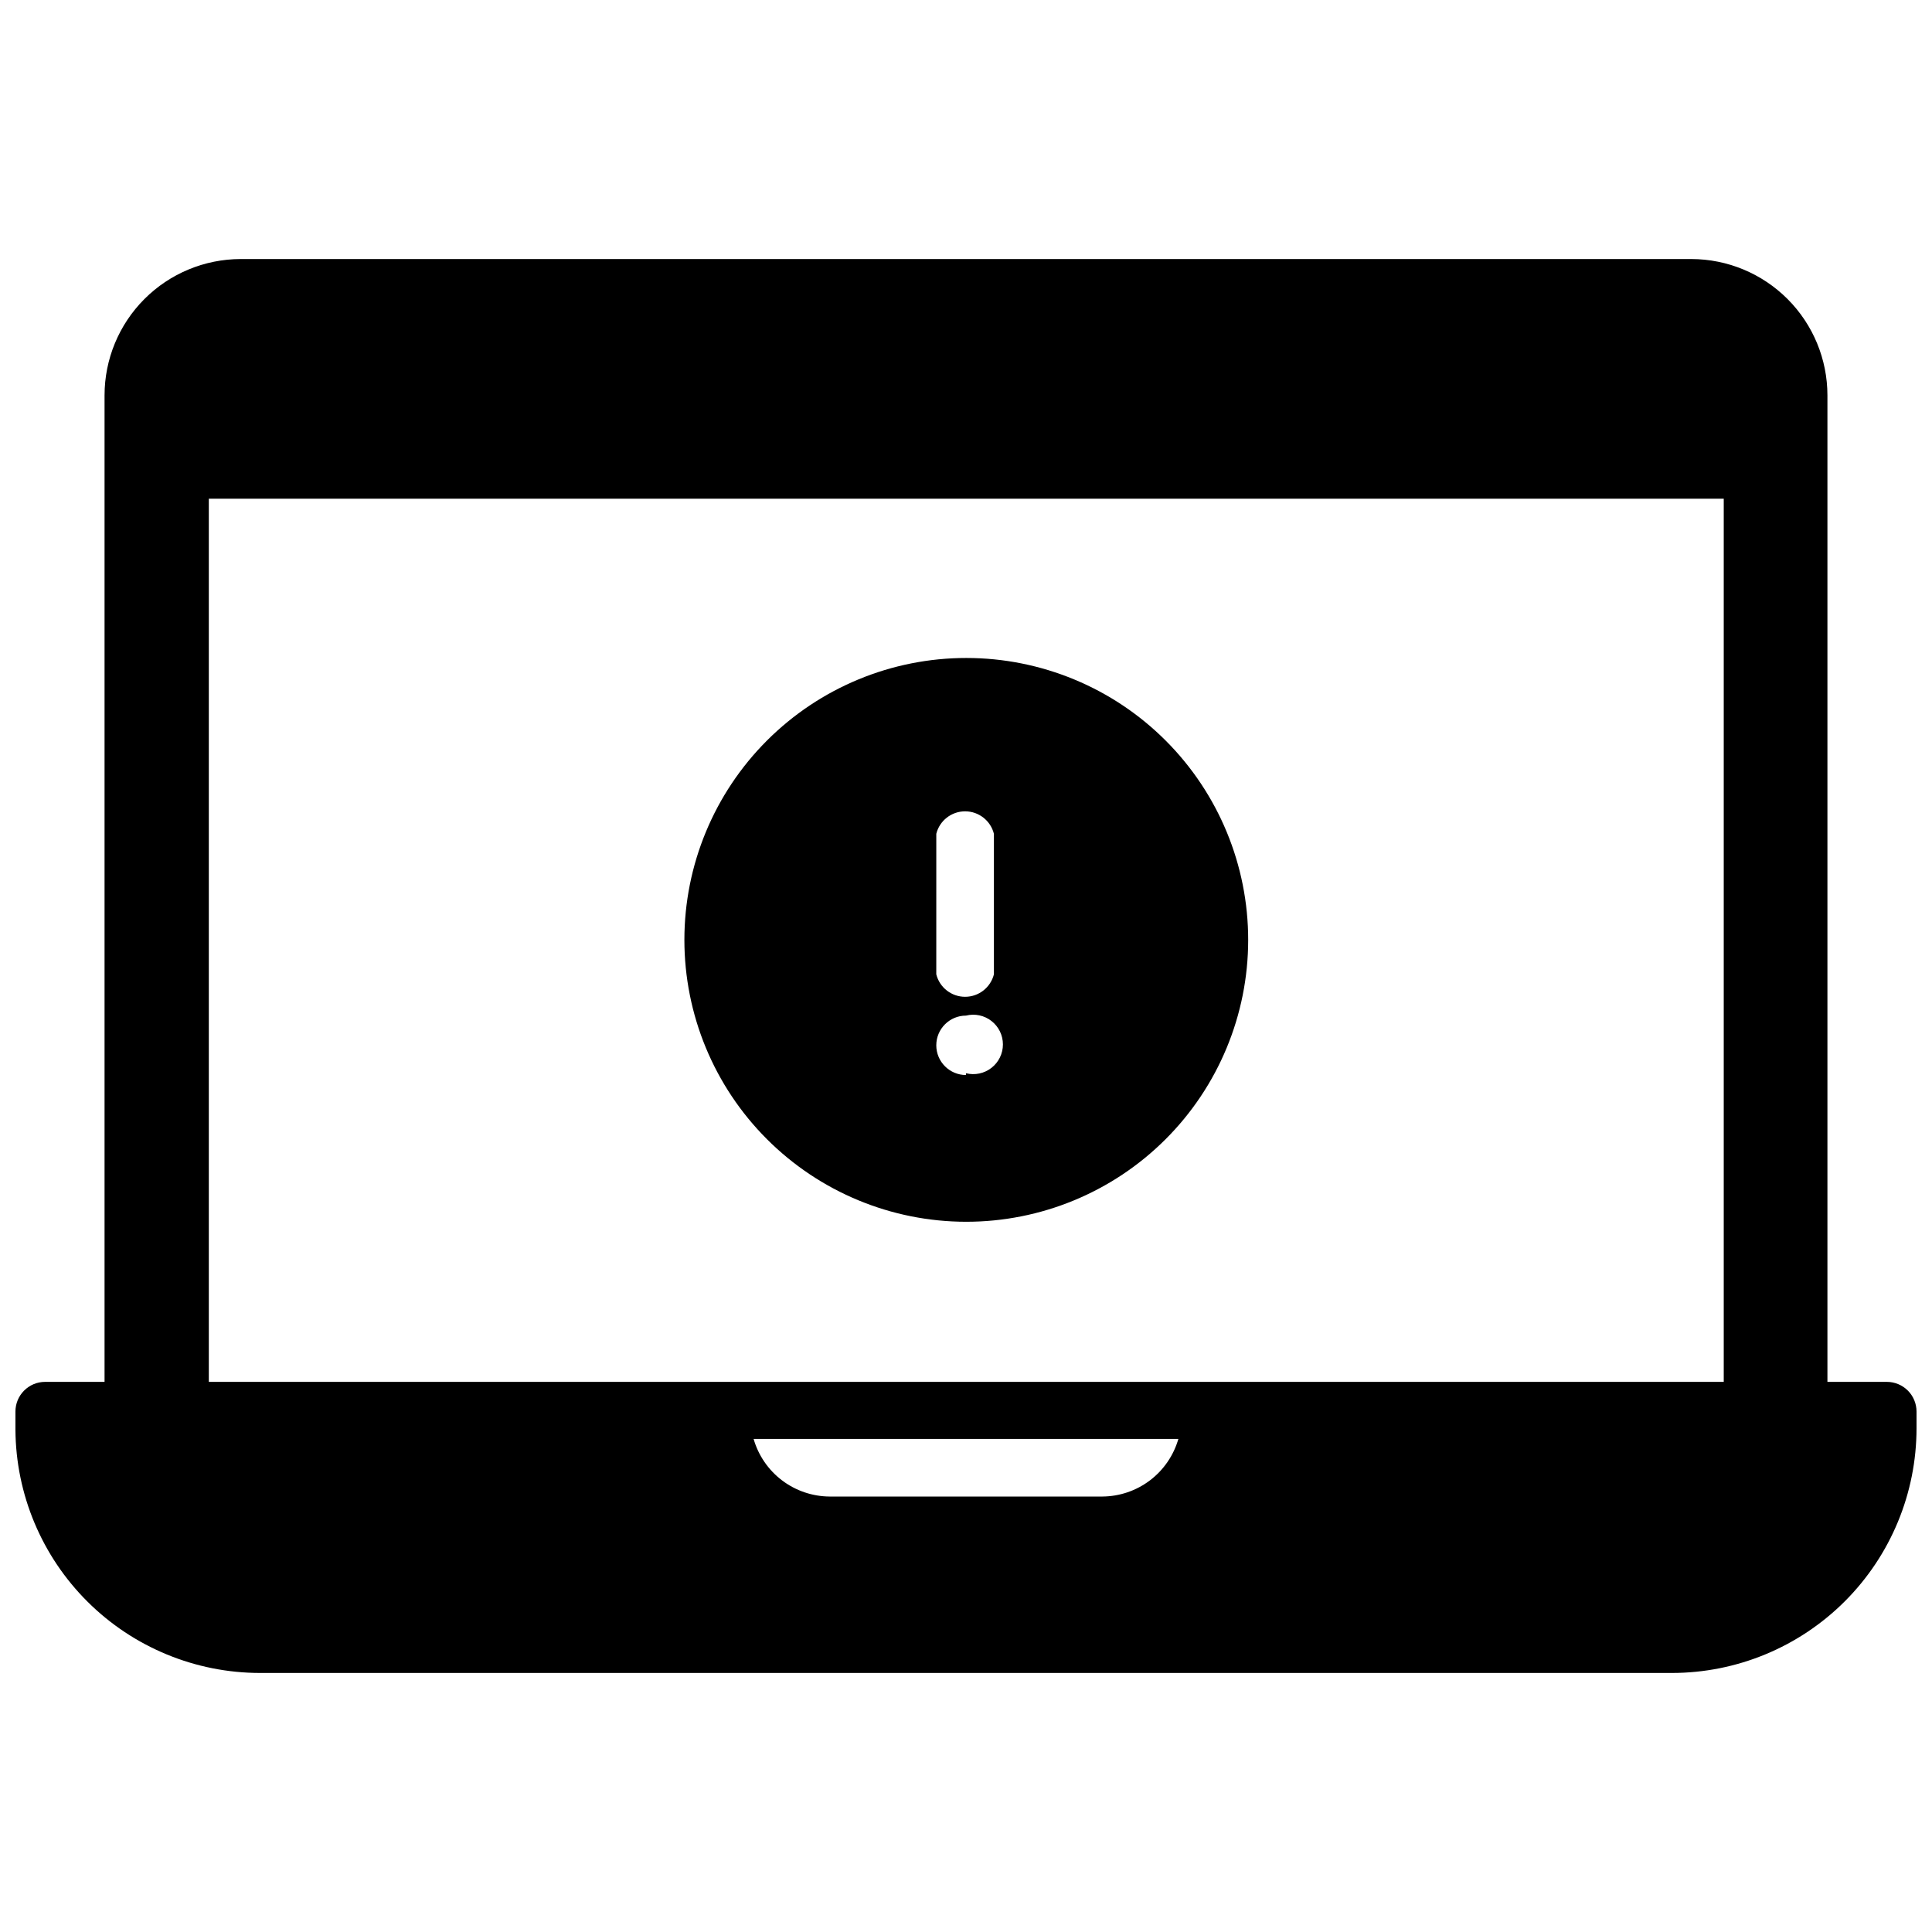 <?xml version="1.0" encoding="UTF-8"?>
<!-- Uploaded to: SVG Repo, www.svgrepo.com, Generator: SVG Repo Mixer Tools -->
<svg width="800px" height="800px" version="1.1" viewBox="144 144 512 512" xmlns="http://www.w3.org/2000/svg">
 <defs>
  <clipPath id="a">
   <path d="m148.09 212h503.81v376h-503.81z"/>
  </clipPath>
 </defs>
 <g clip-path="url(#a)">
  <path d="m644.03 510.21h-15.742v-261.43c0-9.57-3.797-18.75-10.559-25.523-6.758-6.773-15.93-10.59-25.496-10.609h-384.47c-9.57 0.02-18.742 3.836-25.5 10.609-6.762 6.773-10.555 15.953-10.555 25.523v261.43h-15.746c-4.348 0-7.871 3.523-7.871 7.871v4.801c0.105 17.137 6.984 33.535 19.137 45.613 12.152 12.082 28.594 18.859 45.73 18.859h374.08c17.203 0 33.699-6.832 45.867-18.996 12.164-12.168 18.996-28.664 18.996-45.867v-4.41c0-2.086-0.828-4.09-2.305-5.566-1.477-1.477-3.481-2.305-5.566-2.305zm-207.9 30.387h-72.266c-4.559-0.027-8.984-1.531-12.617-4.281-3.633-2.754-6.277-6.609-7.535-10.992h112.57c-1.262 4.383-3.902 8.238-7.535 10.992-3.633 2.75-8.062 4.254-12.617 4.281zm164.68-30.387h-401.47v-234.04h401.47z"/>
 </g>
 <path d="m400 467.78c19.816 0.02 38.828-7.836 52.855-21.836 14.027-14 21.914-33 21.926-52.816 0.016-19.82-7.844-38.832-21.852-52.852-14.004-14.02-33.008-21.902-52.828-21.906-19.816-0.008-38.824 7.859-52.84 21.871-14.016 14.008-21.891 33.016-21.891 52.832 0 19.801 7.859 38.789 21.855 52.797 13.992 14.008 32.973 21.887 52.773 21.91zm0-38.887c-4.348 0-7.875-3.527-7.875-7.875s3.527-7.871 7.875-7.871c2.352-0.59 4.844-0.062 6.754 1.43 1.914 1.492 3.031 3.781 3.031 6.207s-1.117 4.715-3.031 6.207c-1.91 1.492-4.402 2.019-6.754 1.43zm-7.871-63.922h-0.004c0.879-3.504 4.027-5.961 7.637-5.961s6.758 2.457 7.637 5.961v37.234c-0.879 3.5-4.027 5.957-7.637 5.957s-6.758-2.457-7.637-5.957z"/>
</svg>